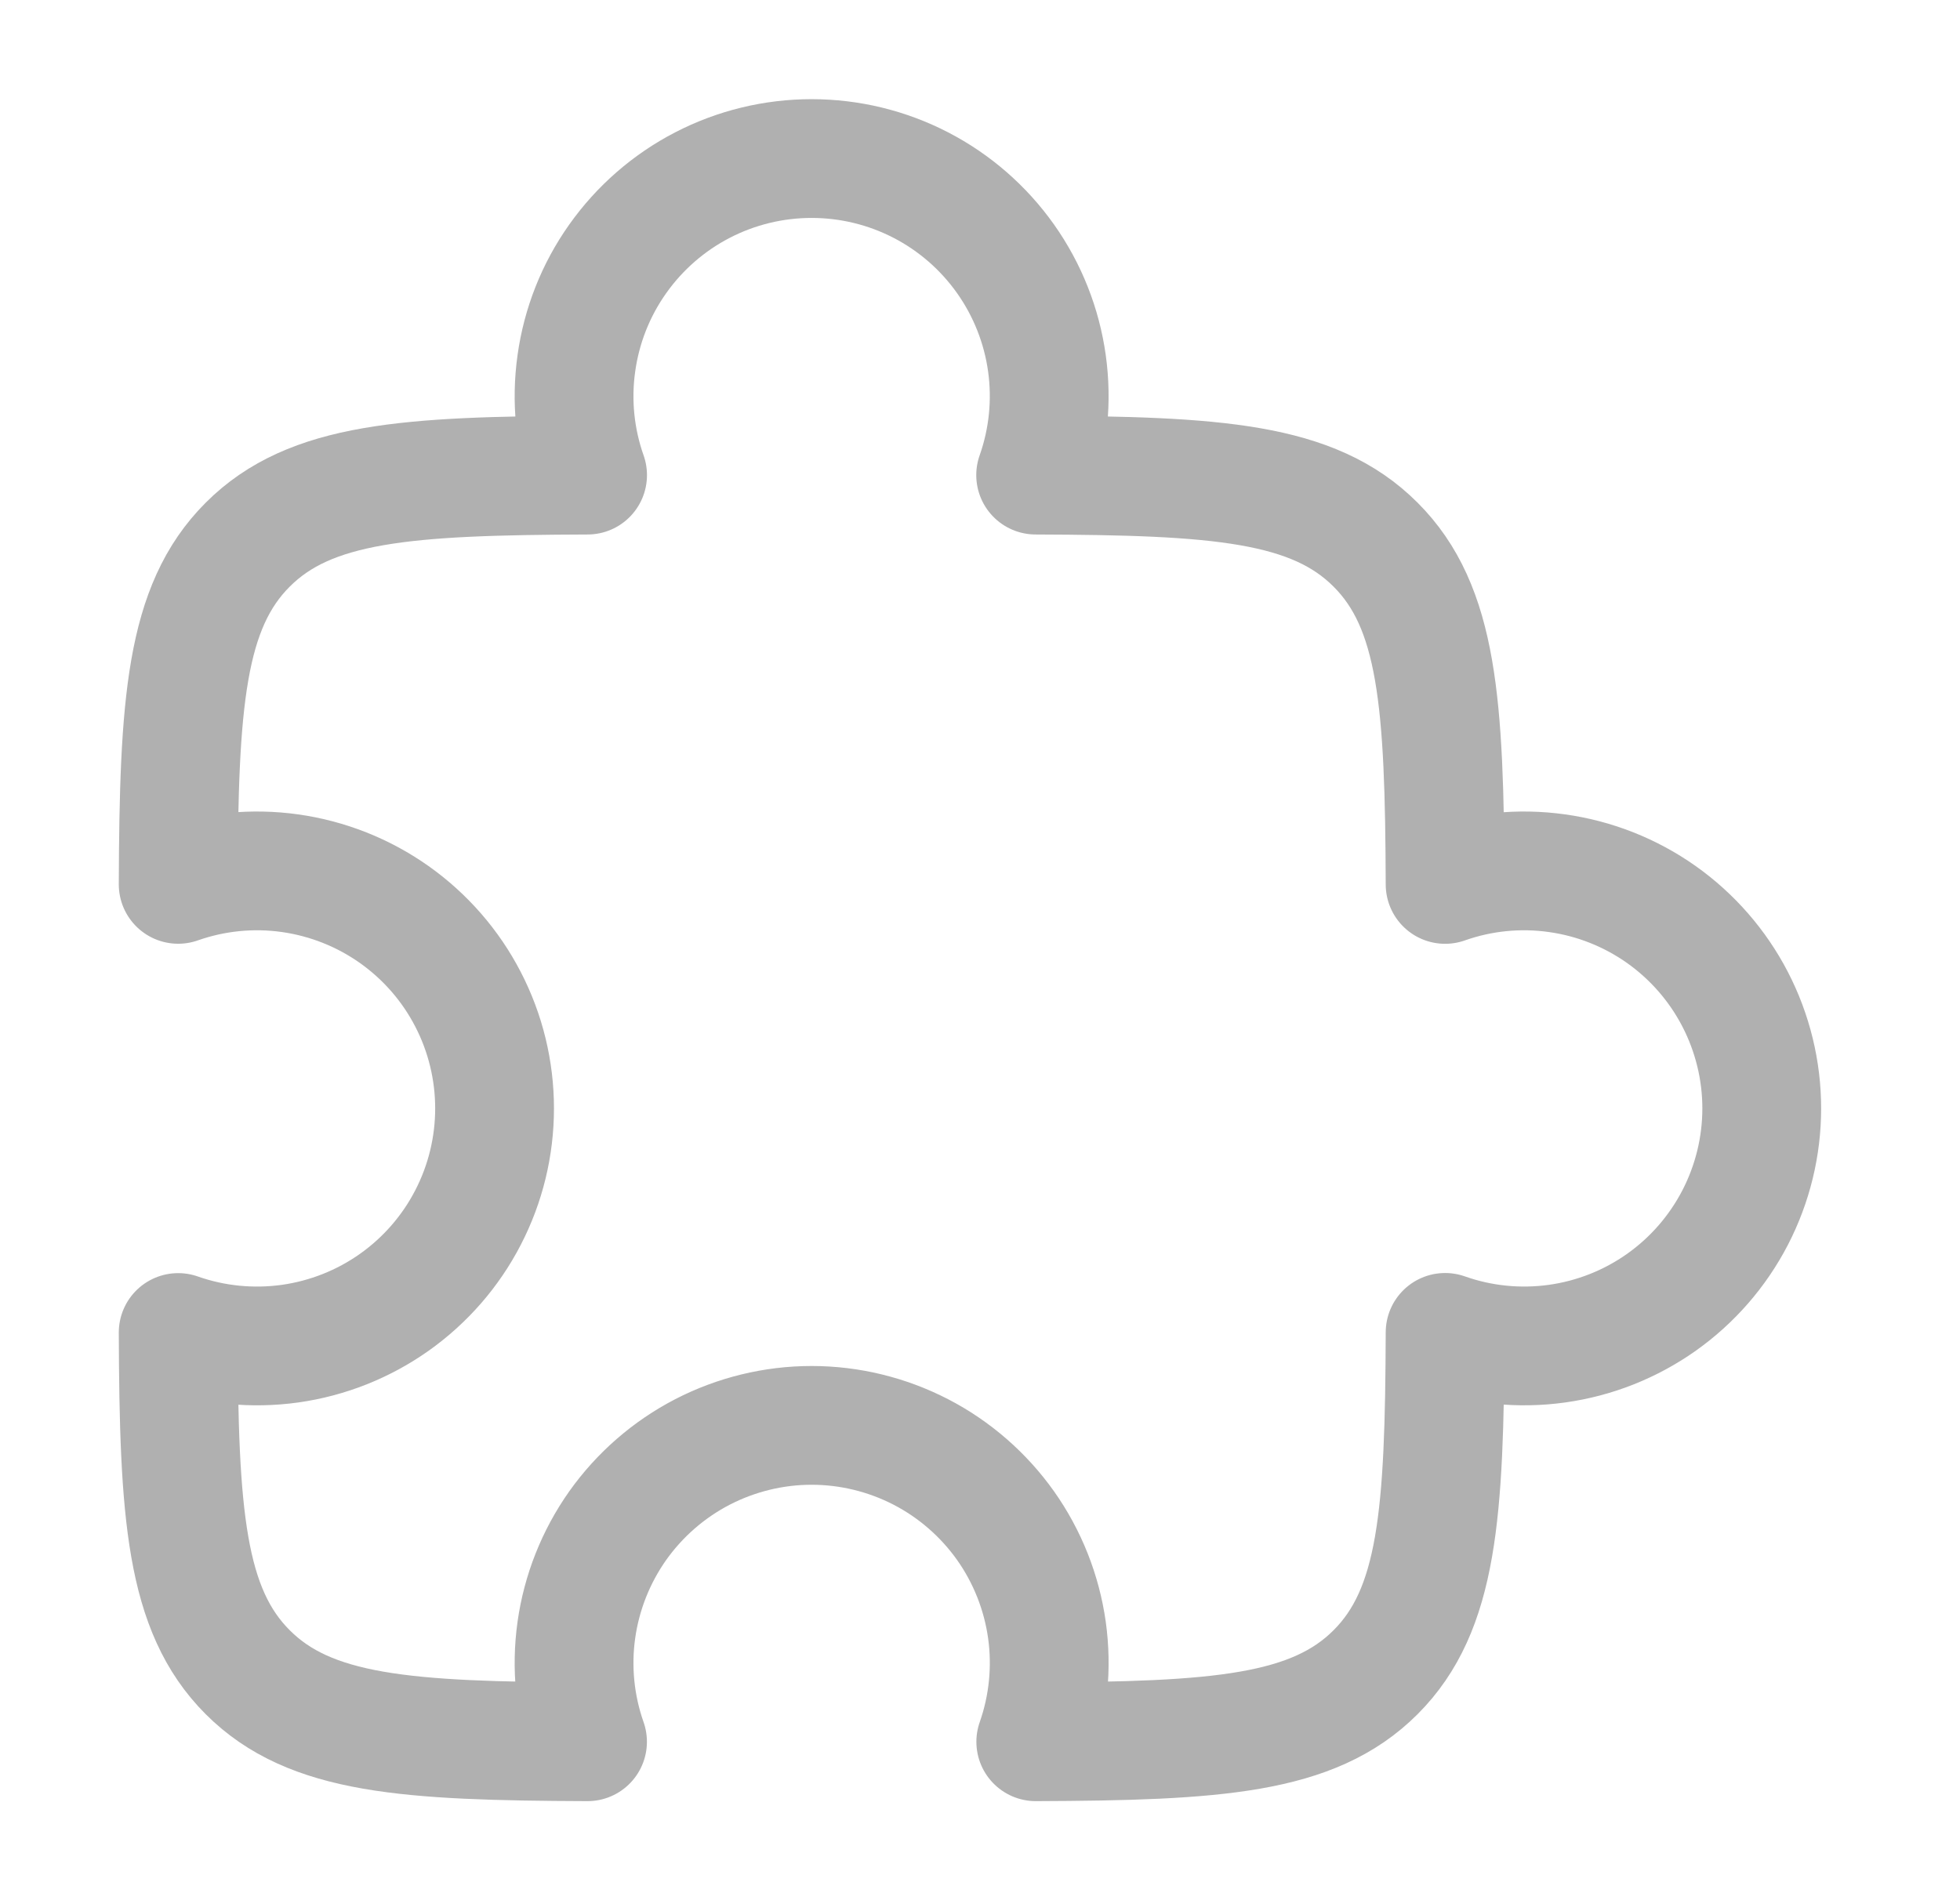 <svg width="33" height="32" viewBox="0 0 33 32" fill="none" xmlns="http://www.w3.org/2000/svg">
<path d="M17.437 8.001C17.65 7.398 17.715 6.752 17.627 6.119C17.539 5.485 17.3 4.882 16.931 4.36C16.561 3.837 16.072 3.411 15.504 3.117C14.935 2.823 14.305 2.67 13.665 2.67C13.026 2.67 12.395 2.823 11.827 3.117C11.259 3.411 10.77 3.837 10.4 4.36C10.03 4.882 9.792 5.485 9.704 6.119C9.615 6.752 9.68 7.398 9.893 8.001C6.847 8.012 5.221 8.121 4.171 9.172C3.12 10.222 3.011 11.848 3 14.893C3.603 14.681 4.248 14.616 4.882 14.705C5.515 14.794 6.118 15.033 6.639 15.402C7.161 15.772 7.587 16.261 7.88 16.829C8.174 17.397 8.327 18.027 8.327 18.666C8.327 19.306 8.174 19.936 7.88 20.504C7.587 21.072 7.161 21.561 6.639 21.931C6.118 22.3 5.515 22.539 4.882 22.628C4.248 22.716 3.603 22.652 3 22.44C3.011 25.485 3.12 27.11 4.171 28.161C5.221 29.212 6.847 29.321 9.892 29.332C9.68 28.729 9.615 28.083 9.704 27.45C9.793 26.817 10.032 26.214 10.401 25.692C10.771 25.171 11.26 24.745 11.828 24.451C12.396 24.158 13.026 24.004 13.665 24.004C14.305 24.004 14.935 24.158 15.503 24.451C16.071 24.745 16.56 25.171 16.93 25.692C17.299 26.214 17.538 26.817 17.627 27.45C17.715 28.083 17.651 28.729 17.439 29.332C20.484 29.321 22.109 29.212 23.16 28.161C24.211 27.11 24.32 25.485 24.331 22.438C24.934 22.651 25.579 22.716 26.213 22.628C26.847 22.54 27.45 22.301 27.972 21.932C28.494 21.562 28.92 21.073 29.214 20.505C29.508 19.937 29.662 19.306 29.662 18.666C29.662 18.027 29.508 17.396 29.214 16.828C28.92 16.26 28.494 15.771 27.972 15.401C27.45 15.032 26.847 14.793 26.213 14.705C25.579 14.616 24.934 14.681 24.331 14.894C24.32 11.848 24.211 10.222 23.16 9.172C22.109 8.12 20.484 8.012 17.437 8.001Z" stroke="#B0B0B0" stroke-width="2" stroke-linecap="round" stroke-linejoin="round"/>
</svg>
